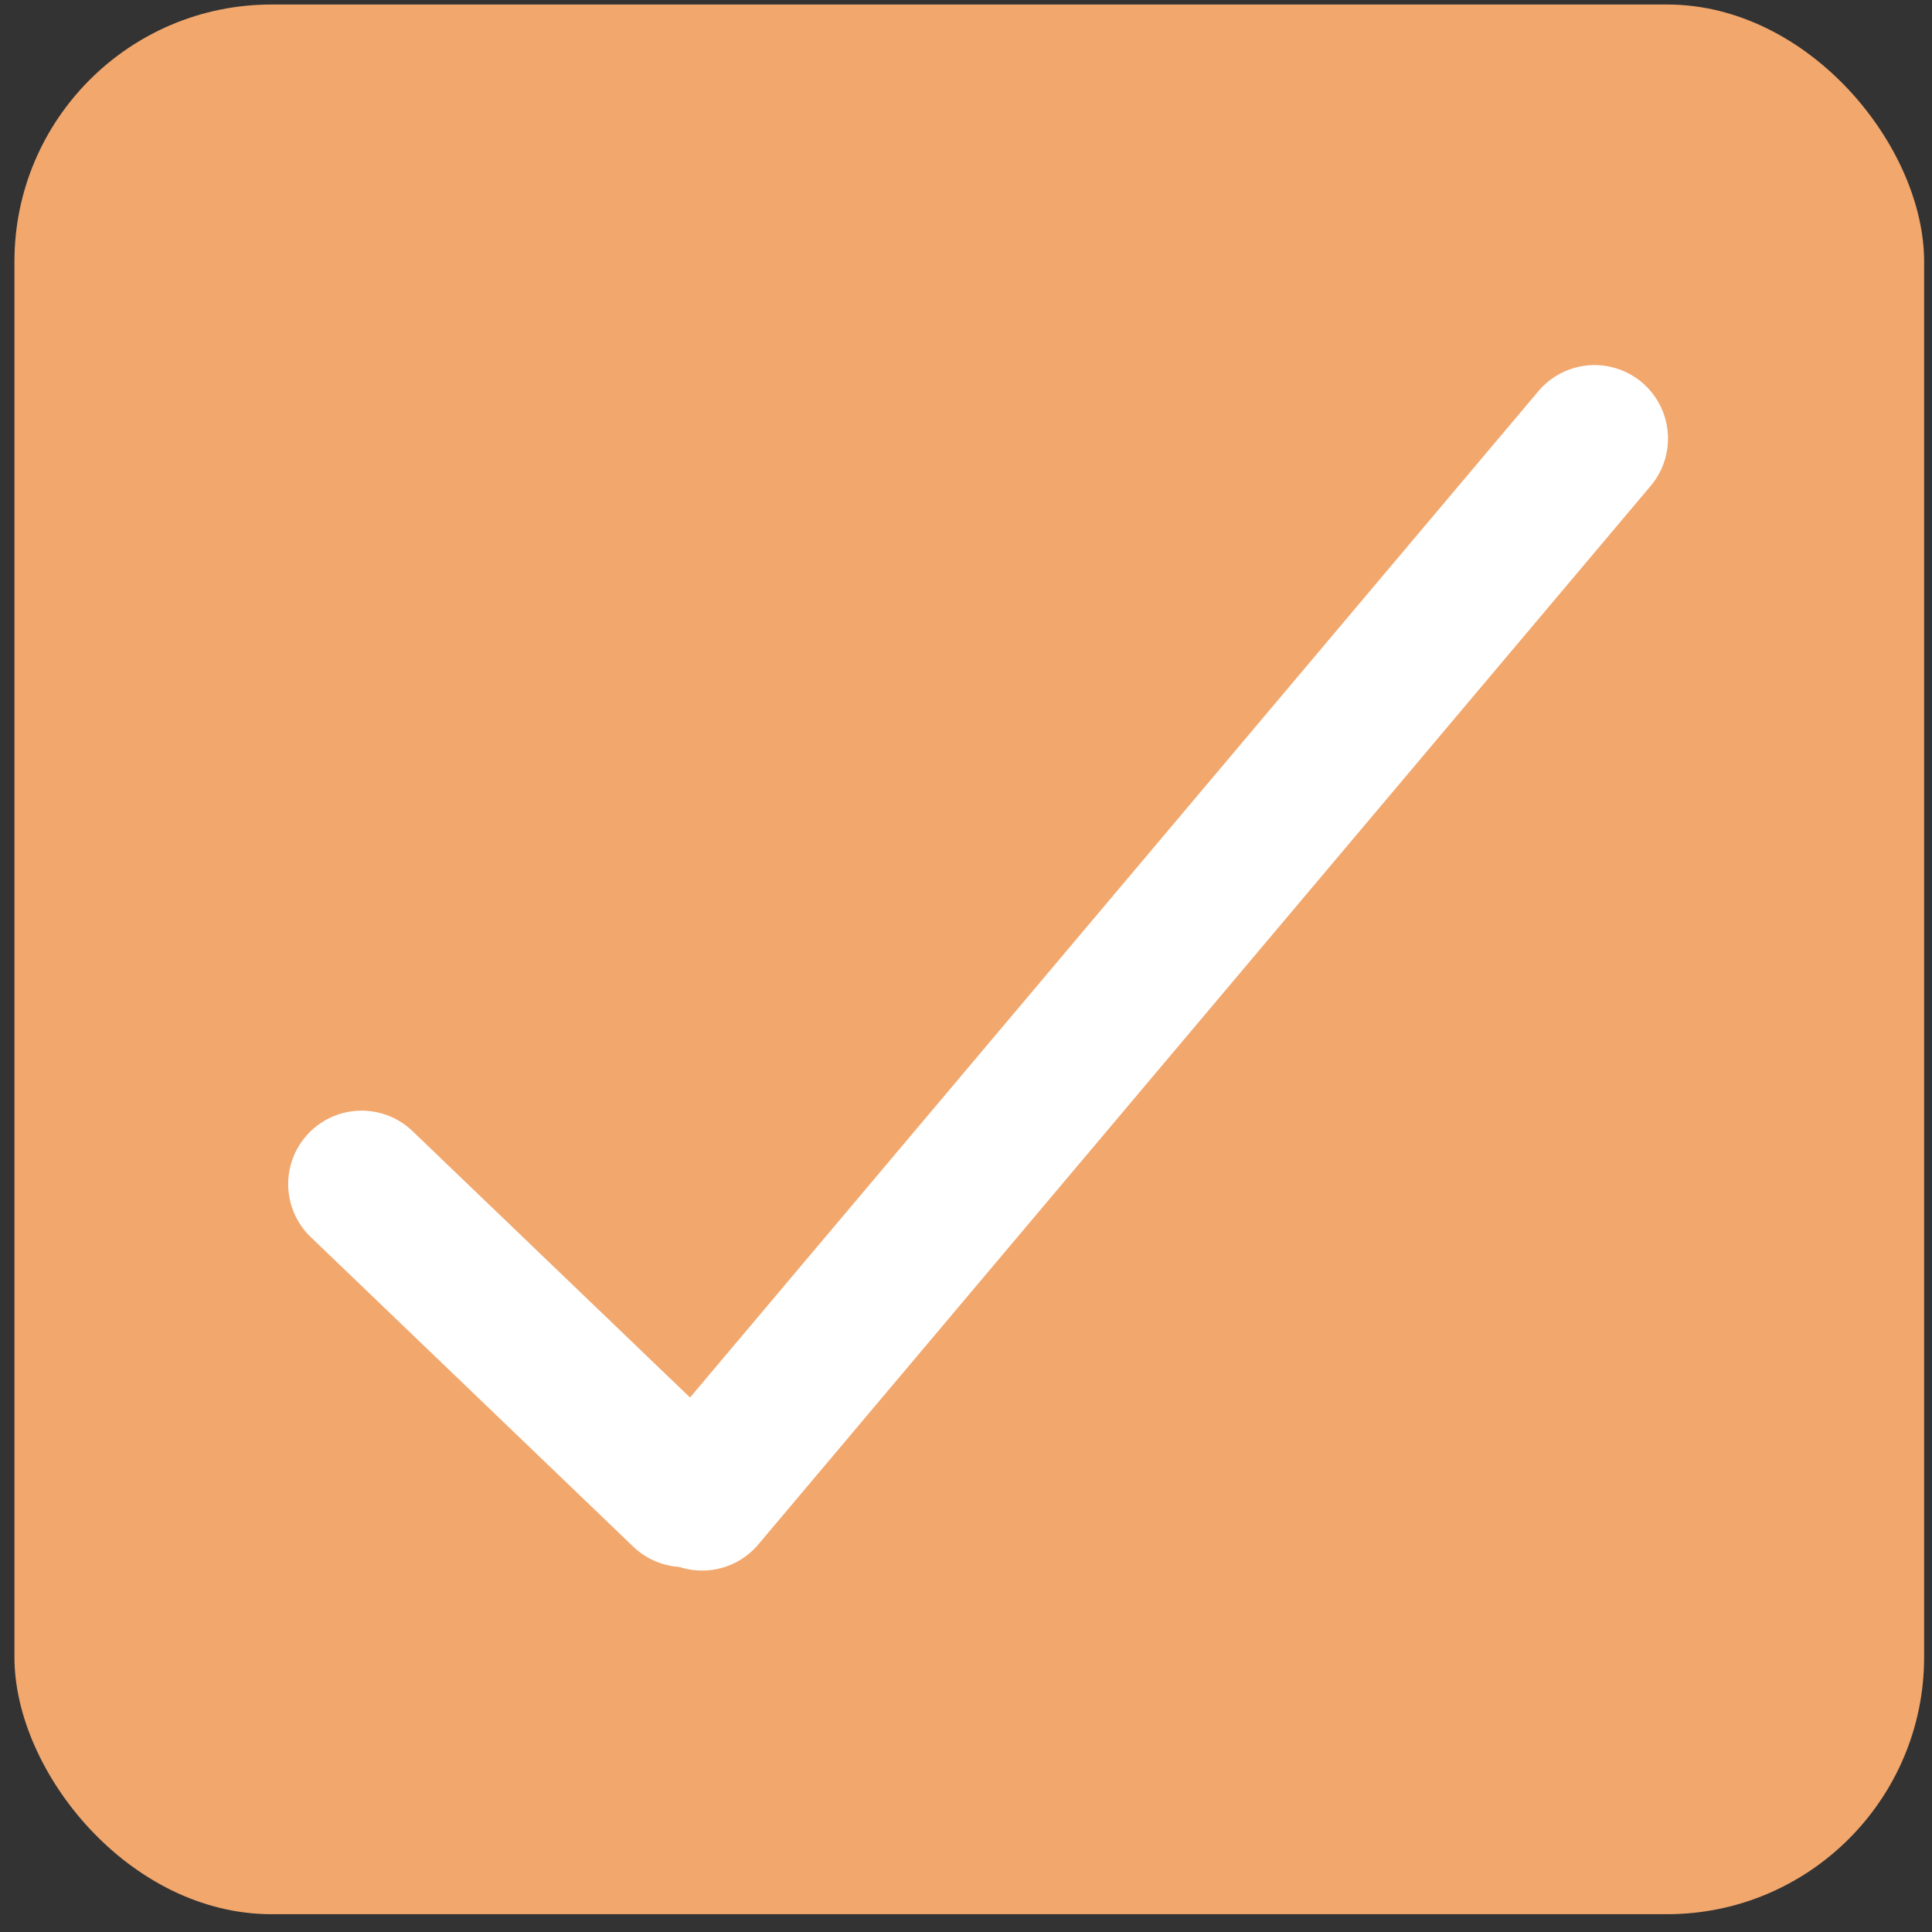 <svg width="51" height="51" viewBox="0 0 51 51" fill="none" xmlns="http://www.w3.org/2000/svg">
<rect x="0" y="0" width="51" height="51" fill="#333333" stroke="none"/>
<rect x="0.381" y="0.119" width="50.411" height="50.411" rx="6.786" fill="#F2A76D"/>
<path d="M9.546 31.257L18.058 39.428" stroke="white" stroke-width="3.878" stroke-linecap="round"/>
<path d="M42.092 11.576L18.535 39.52" stroke="white" stroke-width="3.878" stroke-linecap="round"/>
</svg>
